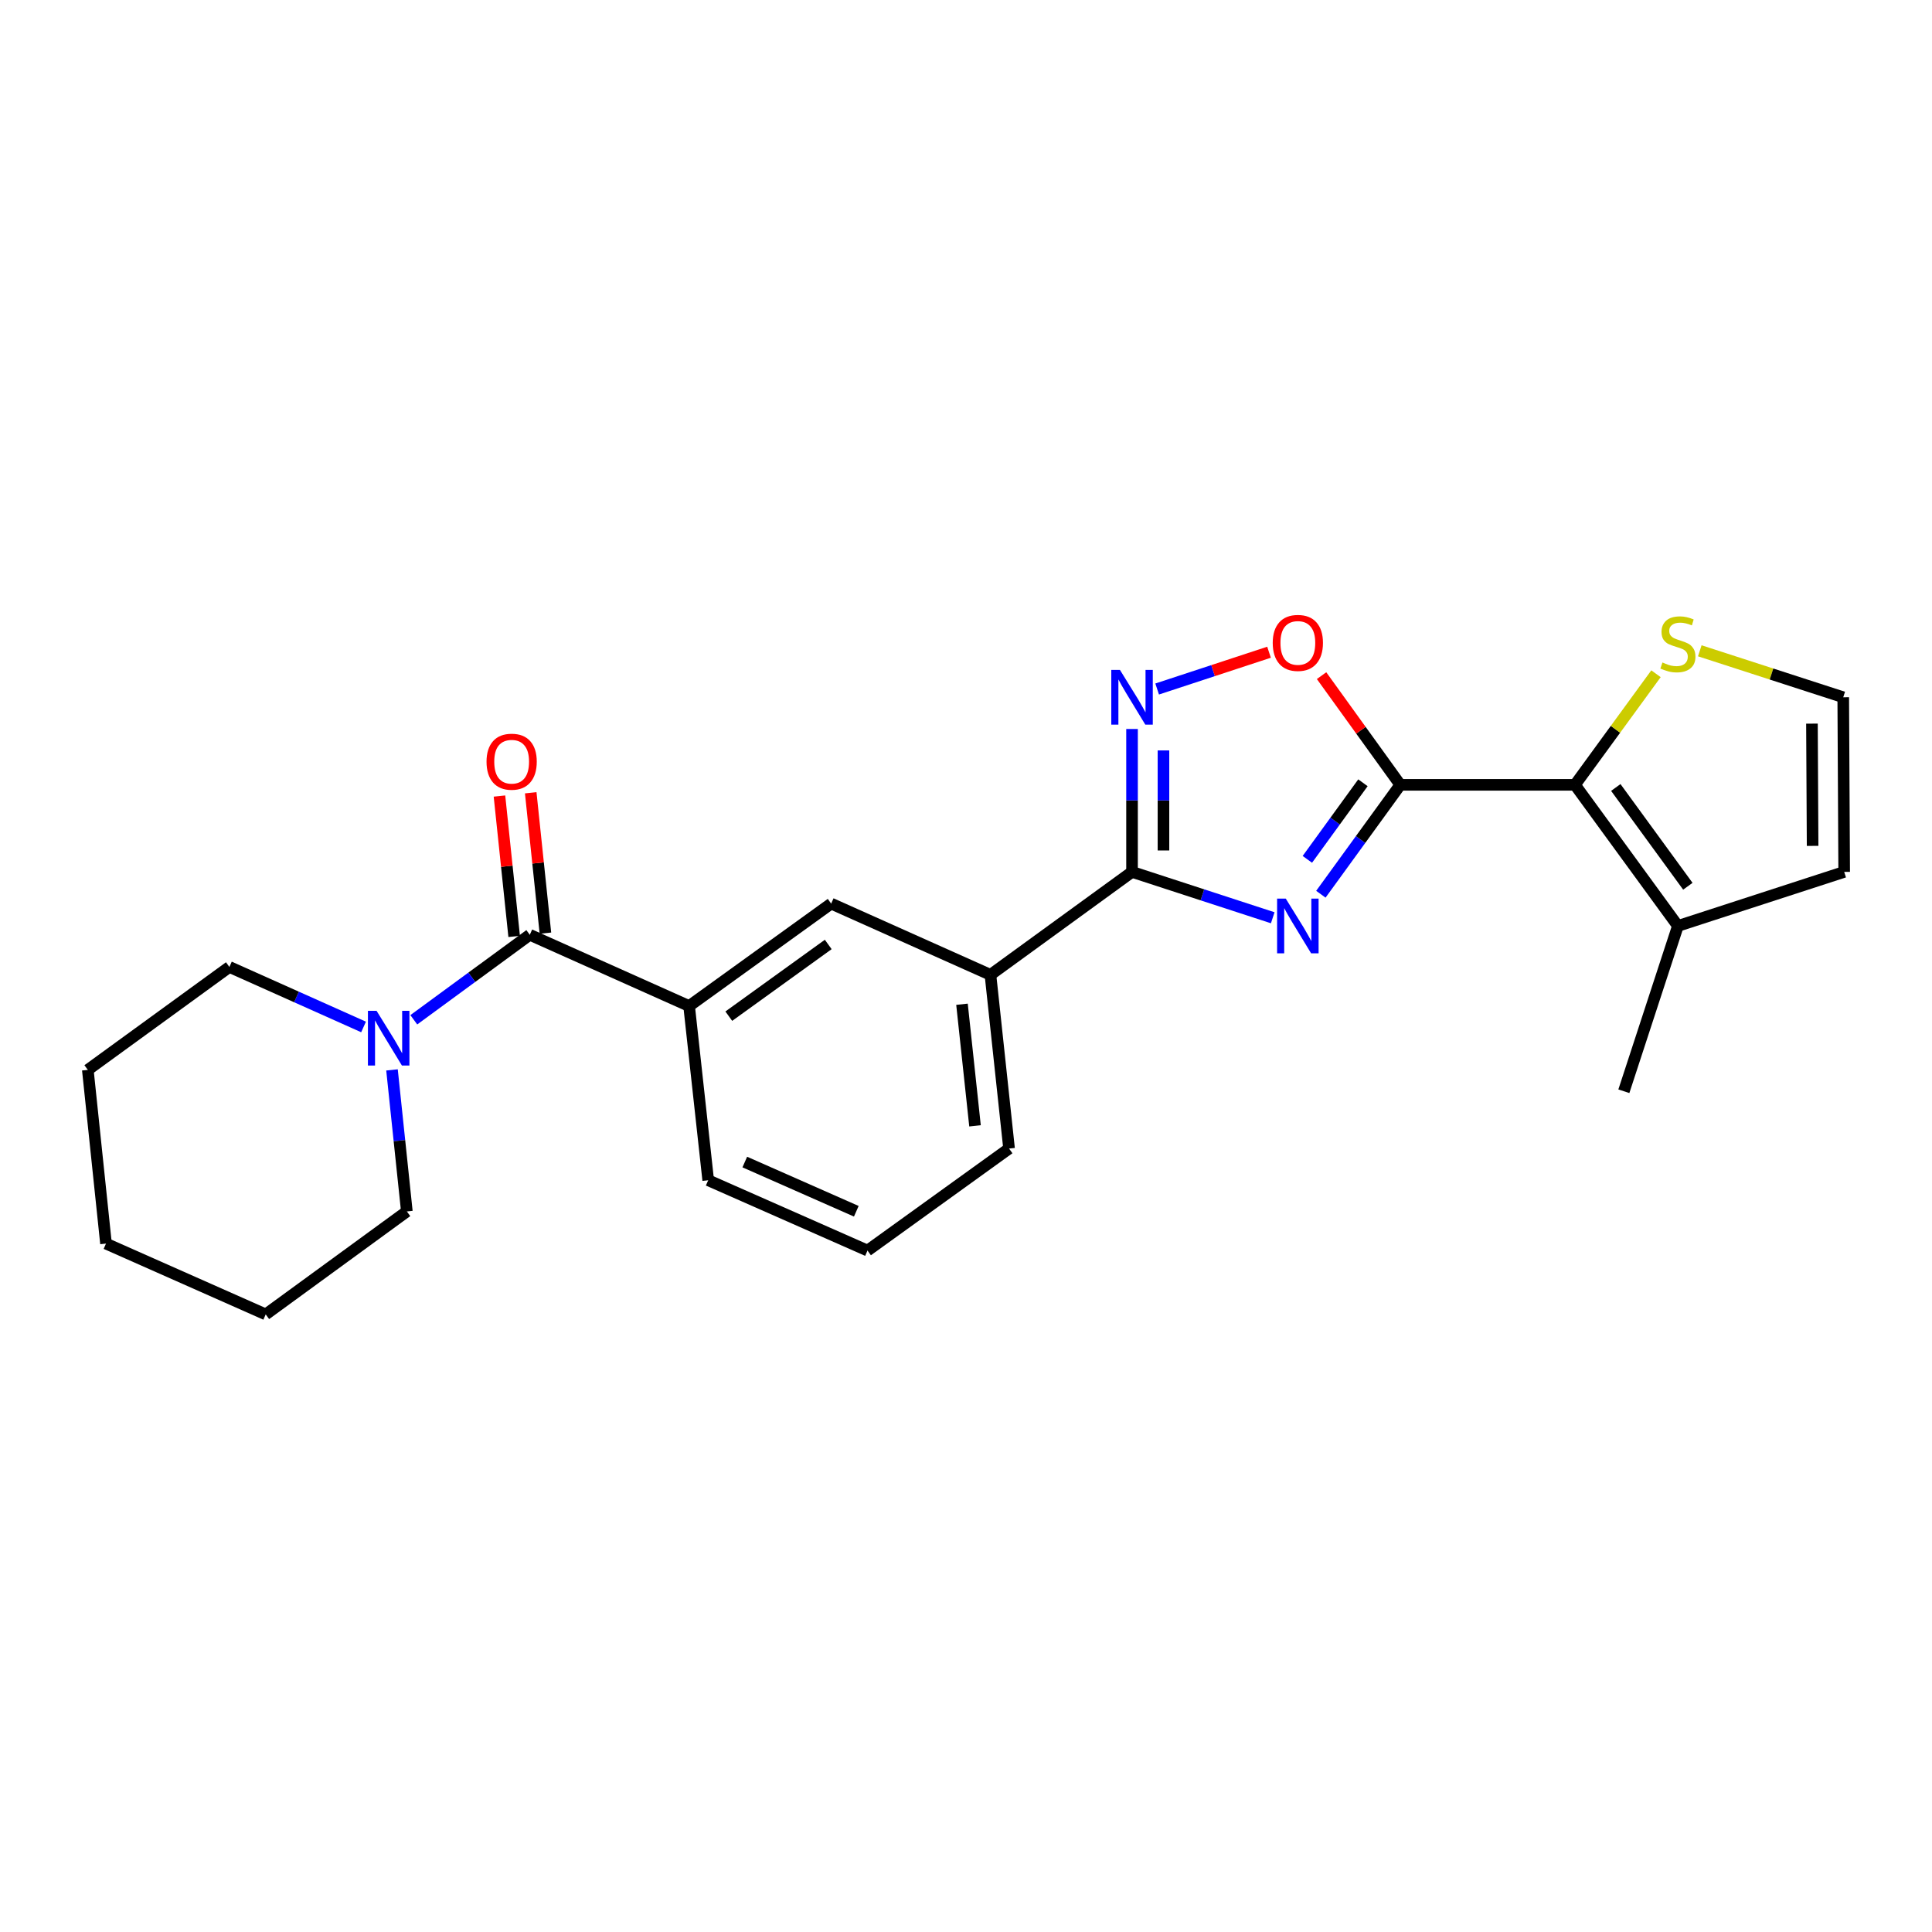 <?xml version='1.0' encoding='iso-8859-1'?>
<svg version='1.1' baseProfile='full'
              xmlns='http://www.w3.org/2000/svg'
                      xmlns:rdkit='http://www.rdkit.org/xml'
                      xmlns:xlink='http://www.w3.org/1999/xlink'
                  xml:space='preserve'
width='1000px' height='1000px' viewBox='0 0 1000 1000'>
<!-- END OF HEADER -->
<rect style='opacity:1.0;fill:#FFFFFF;stroke:none' width='1000' height='1000' x='0' y='0'> </rect>
<path class='bond-0' d='M 683.68,462.853 L 704.234,434.539' style='fill:none;fill-rule:evenodd;stroke:#0000FF;stroke-width:6px;stroke-linecap:butt;stroke-linejoin:miter;stroke-opacity:1' />
<path class='bond-0' d='M 704.234,434.539 L 724.787,406.226' style='fill:none;fill-rule:evenodd;stroke:#000000;stroke-width:6px;stroke-linecap:butt;stroke-linejoin:miter;stroke-opacity:1' />
<path class='bond-0' d='M 676.681,444.802 L 691.069,424.983' style='fill:none;fill-rule:evenodd;stroke:#0000FF;stroke-width:6px;stroke-linecap:butt;stroke-linejoin:miter;stroke-opacity:1' />
<path class='bond-0' d='M 691.069,424.983 L 705.456,405.163' style='fill:none;fill-rule:evenodd;stroke:#000000;stroke-width:6px;stroke-linecap:butt;stroke-linejoin:miter;stroke-opacity:1' />
<path class='bond-1' d='M 658.766,475.033 L 622.353,463.165' style='fill:none;fill-rule:evenodd;stroke:#0000FF;stroke-width:6px;stroke-linecap:butt;stroke-linejoin:miter;stroke-opacity:1' />
<path class='bond-1' d='M 622.353,463.165 L 585.94,451.297' style='fill:none;fill-rule:evenodd;stroke:#000000;stroke-width:6px;stroke-linecap:butt;stroke-linejoin:miter;stroke-opacity:1' />
<path class='bond-3' d='M 724.787,406.226 L 815.201,406.226' style='fill:none;fill-rule:evenodd;stroke:#000000;stroke-width:6px;stroke-linecap:butt;stroke-linejoin:miter;stroke-opacity:1' />
<path class='bond-4' d='M 724.787,406.226 L 704.413,377.969' style='fill:none;fill-rule:evenodd;stroke:#000000;stroke-width:6px;stroke-linecap:butt;stroke-linejoin:miter;stroke-opacity:1' />
<path class='bond-4' d='M 704.413,377.969 L 684.039,349.712' style='fill:none;fill-rule:evenodd;stroke:#FF0000;stroke-width:6px;stroke-linecap:butt;stroke-linejoin:miter;stroke-opacity:1' />
<path class='bond-2' d='M 585.94,451.297 L 585.94,414.309' style='fill:none;fill-rule:evenodd;stroke:#000000;stroke-width:6px;stroke-linecap:butt;stroke-linejoin:miter;stroke-opacity:1' />
<path class='bond-2' d='M 585.94,414.309 L 585.94,377.322' style='fill:none;fill-rule:evenodd;stroke:#0000FF;stroke-width:6px;stroke-linecap:butt;stroke-linejoin:miter;stroke-opacity:1' />
<path class='bond-2' d='M 602.208,440.201 L 602.208,414.309' style='fill:none;fill-rule:evenodd;stroke:#000000;stroke-width:6px;stroke-linecap:butt;stroke-linejoin:miter;stroke-opacity:1' />
<path class='bond-2' d='M 602.208,414.309 L 602.208,388.418' style='fill:none;fill-rule:evenodd;stroke:#0000FF;stroke-width:6px;stroke-linecap:butt;stroke-linejoin:miter;stroke-opacity:1' />
<path class='bond-10' d='M 585.94,451.297 L 512.653,504.575' style='fill:none;fill-rule:evenodd;stroke:#000000;stroke-width:6px;stroke-linecap:butt;stroke-linejoin:miter;stroke-opacity:1' />
<path class='bond-24' d='M 598.939,356.628 L 627.892,347.109' style='fill:none;fill-rule:evenodd;stroke:#0000FF;stroke-width:6px;stroke-linecap:butt;stroke-linejoin:miter;stroke-opacity:1' />
<path class='bond-24' d='M 627.892,347.109 L 656.846,337.59' style='fill:none;fill-rule:evenodd;stroke:#FF0000;stroke-width:6px;stroke-linecap:butt;stroke-linejoin:miter;stroke-opacity:1' />
<path class='bond-8' d='M 815.201,406.226 L 868.479,479.269' style='fill:none;fill-rule:evenodd;stroke:#000000;stroke-width:6px;stroke-linecap:butt;stroke-linejoin:miter;stroke-opacity:1' />
<path class='bond-8' d='M 836.336,407.596 L 873.63,458.726' style='fill:none;fill-rule:evenodd;stroke:#000000;stroke-width:6px;stroke-linecap:butt;stroke-linejoin:miter;stroke-opacity:1' />
<path class='bond-9' d='M 815.201,406.226 L 836.17,377.478' style='fill:none;fill-rule:evenodd;stroke:#000000;stroke-width:6px;stroke-linecap:butt;stroke-linejoin:miter;stroke-opacity:1' />
<path class='bond-9' d='M 836.17,377.478 L 857.139,348.73' style='fill:none;fill-rule:evenodd;stroke:#CCCC00;stroke-width:6px;stroke-linecap:butt;stroke-linejoin:miter;stroke-opacity:1' />
<path class='bond-5' d='M 274.219,483.842 L 356.679,520.725' style='fill:none;fill-rule:evenodd;stroke:#000000;stroke-width:6px;stroke-linecap:butt;stroke-linejoin:miter;stroke-opacity:1' />
<path class='bond-6' d='M 274.219,483.842 L 244.199,505.839' style='fill:none;fill-rule:evenodd;stroke:#000000;stroke-width:6px;stroke-linecap:butt;stroke-linejoin:miter;stroke-opacity:1' />
<path class='bond-6' d='M 244.199,505.839 L 214.179,527.836' style='fill:none;fill-rule:evenodd;stroke:#0000FF;stroke-width:6px;stroke-linecap:butt;stroke-linejoin:miter;stroke-opacity:1' />
<path class='bond-14' d='M 282.308,482.995 L 278.504,446.666' style='fill:none;fill-rule:evenodd;stroke:#000000;stroke-width:6px;stroke-linecap:butt;stroke-linejoin:miter;stroke-opacity:1' />
<path class='bond-14' d='M 278.504,446.666 L 274.7,410.337' style='fill:none;fill-rule:evenodd;stroke:#FF0000;stroke-width:6px;stroke-linecap:butt;stroke-linejoin:miter;stroke-opacity:1' />
<path class='bond-14' d='M 266.129,484.69 L 262.324,448.36' style='fill:none;fill-rule:evenodd;stroke:#000000;stroke-width:6px;stroke-linecap:butt;stroke-linejoin:miter;stroke-opacity:1' />
<path class='bond-14' d='M 262.324,448.36 L 258.52,412.031' style='fill:none;fill-rule:evenodd;stroke:#FF0000;stroke-width:6px;stroke-linecap:butt;stroke-linejoin:miter;stroke-opacity:1' />
<path class='bond-15' d='M 188.177,531.55 L 153.455,516.02' style='fill:none;fill-rule:evenodd;stroke:#0000FF;stroke-width:6px;stroke-linecap:butt;stroke-linejoin:miter;stroke-opacity:1' />
<path class='bond-15' d='M 153.455,516.02 L 118.733,500.49' style='fill:none;fill-rule:evenodd;stroke:#000000;stroke-width:6px;stroke-linecap:butt;stroke-linejoin:miter;stroke-opacity:1' />
<path class='bond-16' d='M 202.897,553.778 L 206.741,590.407' style='fill:none;fill-rule:evenodd;stroke:#0000FF;stroke-width:6px;stroke-linecap:butt;stroke-linejoin:miter;stroke-opacity:1' />
<path class='bond-16' d='M 206.741,590.407 L 210.584,627.037' style='fill:none;fill-rule:evenodd;stroke:#000000;stroke-width:6px;stroke-linecap:butt;stroke-linejoin:miter;stroke-opacity:1' />
<path class='bond-7' d='M 356.679,520.725 L 430.21,467.701' style='fill:none;fill-rule:evenodd;stroke:#000000;stroke-width:6px;stroke-linecap:butt;stroke-linejoin:miter;stroke-opacity:1' />
<path class='bond-7' d='M 377.224,525.967 L 428.696,488.85' style='fill:none;fill-rule:evenodd;stroke:#000000;stroke-width:6px;stroke-linecap:butt;stroke-linejoin:miter;stroke-opacity:1' />
<path class='bond-26' d='M 356.679,520.725 L 366.566,610.895' style='fill:none;fill-rule:evenodd;stroke:#000000;stroke-width:6px;stroke-linecap:butt;stroke-linejoin:miter;stroke-opacity:1' />
<path class='bond-13' d='M 868.479,479.269 L 954.545,451.297' style='fill:none;fill-rule:evenodd;stroke:#000000;stroke-width:6px;stroke-linecap:butt;stroke-linejoin:miter;stroke-opacity:1' />
<path class='bond-19' d='M 868.479,479.269 L 840.507,564.83' style='fill:none;fill-rule:evenodd;stroke:#000000;stroke-width:6px;stroke-linecap:butt;stroke-linejoin:miter;stroke-opacity:1' />
<path class='bond-12' d='M 879.808,336.852 L 916.933,348.877' style='fill:none;fill-rule:evenodd;stroke:#CCCC00;stroke-width:6px;stroke-linecap:butt;stroke-linejoin:miter;stroke-opacity:1' />
<path class='bond-12' d='M 916.933,348.877 L 954.057,360.902' style='fill:none;fill-rule:evenodd;stroke:#000000;stroke-width:6px;stroke-linecap:butt;stroke-linejoin:miter;stroke-opacity:1' />
<path class='bond-11' d='M 512.653,504.575 L 430.21,467.701' style='fill:none;fill-rule:evenodd;stroke:#000000;stroke-width:6px;stroke-linecap:butt;stroke-linejoin:miter;stroke-opacity:1' />
<path class='bond-18' d='M 512.653,504.575 L 522.287,594.492' style='fill:none;fill-rule:evenodd;stroke:#000000;stroke-width:6px;stroke-linecap:butt;stroke-linejoin:miter;stroke-opacity:1' />
<path class='bond-18' d='M 497.923,519.796 L 504.667,582.737' style='fill:none;fill-rule:evenodd;stroke:#000000;stroke-width:6px;stroke-linecap:butt;stroke-linejoin:miter;stroke-opacity:1' />
<path class='bond-25' d='M 954.057,360.902 L 954.545,451.297' style='fill:none;fill-rule:evenodd;stroke:#000000;stroke-width:6px;stroke-linecap:butt;stroke-linejoin:miter;stroke-opacity:1' />
<path class='bond-25' d='M 937.863,374.549 L 938.205,437.826' style='fill:none;fill-rule:evenodd;stroke:#000000;stroke-width:6px;stroke-linecap:butt;stroke-linejoin:miter;stroke-opacity:1' />
<path class='bond-22' d='M 118.733,500.49 L 45.455,553.768' style='fill:none;fill-rule:evenodd;stroke:#000000;stroke-width:6px;stroke-linecap:butt;stroke-linejoin:miter;stroke-opacity:1' />
<path class='bond-21' d='M 210.584,627.037 L 137.531,680.332' style='fill:none;fill-rule:evenodd;stroke:#000000;stroke-width:6px;stroke-linecap:butt;stroke-linejoin:miter;stroke-opacity:1' />
<path class='bond-17' d='M 366.566,610.895 L 449.018,647.29' style='fill:none;fill-rule:evenodd;stroke:#000000;stroke-width:6px;stroke-linecap:butt;stroke-linejoin:miter;stroke-opacity:1' />
<path class='bond-17' d='M 385.503,601.472 L 443.22,626.949' style='fill:none;fill-rule:evenodd;stroke:#000000;stroke-width:6px;stroke-linecap:butt;stroke-linejoin:miter;stroke-opacity:1' />
<path class='bond-20' d='M 522.287,594.492 L 449.018,647.29' style='fill:none;fill-rule:evenodd;stroke:#000000;stroke-width:6px;stroke-linecap:butt;stroke-linejoin:miter;stroke-opacity:1' />
<path class='bond-23' d='M 137.531,680.332 L 54.863,643.684' style='fill:none;fill-rule:evenodd;stroke:#000000;stroke-width:6px;stroke-linecap:butt;stroke-linejoin:miter;stroke-opacity:1' />
<path class='bond-27' d='M 45.455,553.768 L 54.863,643.684' style='fill:none;fill-rule:evenodd;stroke:#000000;stroke-width:6px;stroke-linecap:butt;stroke-linejoin:miter;stroke-opacity:1' />
<path  class='atom-0' d='M 665.503 465.109
L 674.783 480.109
Q 675.703 481.589, 677.183 484.269
Q 678.663 486.949, 678.743 487.109
L 678.743 465.109
L 682.503 465.109
L 682.503 493.429
L 678.623 493.429
L 668.663 477.029
Q 667.503 475.109, 666.263 472.909
Q 665.063 470.709, 664.703 470.029
L 664.703 493.429
L 661.023 493.429
L 661.023 465.109
L 665.503 465.109
' fill='#0000FF'/>
<path  class='atom-3' d='M 579.68 346.742
L 588.96 361.742
Q 589.88 363.222, 591.36 365.902
Q 592.84 368.582, 592.92 368.742
L 592.92 346.742
L 596.68 346.742
L 596.68 375.062
L 592.8 375.062
L 582.84 358.662
Q 581.68 356.742, 580.44 354.542
Q 579.24 352.342, 578.88 351.662
L 578.88 375.062
L 575.2 375.062
L 575.2 346.742
L 579.68 346.742
' fill='#0000FF'/>
<path  class='atom-5' d='M 658.763 332.766
Q 658.763 325.966, 662.123 322.166
Q 665.483 318.366, 671.763 318.366
Q 678.043 318.366, 681.403 322.166
Q 684.763 325.966, 684.763 332.766
Q 684.763 339.646, 681.363 343.566
Q 677.963 347.446, 671.763 347.446
Q 665.523 347.446, 662.123 343.566
Q 658.763 339.686, 658.763 332.766
M 671.763 344.246
Q 676.083 344.246, 678.403 341.366
Q 680.763 338.446, 680.763 332.766
Q 680.763 327.206, 678.403 324.406
Q 676.083 321.566, 671.763 321.566
Q 667.443 321.566, 665.083 324.366
Q 662.763 327.166, 662.763 332.766
Q 662.763 338.486, 665.083 341.366
Q 667.443 344.246, 671.763 344.246
' fill='#FF0000'/>
<path  class='atom-7' d='M 194.915 523.204
L 204.195 538.204
Q 205.115 539.684, 206.595 542.364
Q 208.075 545.044, 208.155 545.204
L 208.155 523.204
L 211.915 523.204
L 211.915 551.524
L 208.035 551.524
L 198.075 535.124
Q 196.915 533.204, 195.675 531.004
Q 194.475 528.804, 194.115 528.124
L 194.115 551.524
L 190.435 551.524
L 190.435 523.204
L 194.915 523.204
' fill='#0000FF'/>
<path  class='atom-10' d='M 860.479 342.903
Q 860.799 343.023, 862.119 343.583
Q 863.439 344.143, 864.879 344.503
Q 866.359 344.823, 867.799 344.823
Q 870.479 344.823, 872.039 343.543
Q 873.599 342.223, 873.599 339.943
Q 873.599 338.383, 872.799 337.423
Q 872.039 336.463, 870.839 335.943
Q 869.639 335.423, 867.639 334.823
Q 865.119 334.063, 863.599 333.343
Q 862.119 332.623, 861.039 331.103
Q 859.999 329.583, 859.999 327.023
Q 859.999 323.463, 862.399 321.263
Q 864.839 319.063, 869.639 319.063
Q 872.919 319.063, 876.639 320.623
L 875.719 323.703
Q 872.319 322.303, 869.759 322.303
Q 866.999 322.303, 865.479 323.463
Q 863.959 324.583, 863.999 326.543
Q 863.999 328.063, 864.759 328.983
Q 865.559 329.903, 866.679 330.423
Q 867.839 330.943, 869.759 331.543
Q 872.319 332.343, 873.839 333.143
Q 875.359 333.943, 876.439 335.583
Q 877.559 337.183, 877.559 339.943
Q 877.559 343.863, 874.919 345.983
Q 872.319 348.063, 867.959 348.063
Q 865.439 348.063, 863.519 347.503
Q 861.639 346.983, 859.399 346.063
L 860.479 342.903
' fill='#CCCC00'/>
<path  class='atom-15' d='M 251.828 394.25
Q 251.828 387.45, 255.188 383.65
Q 258.548 379.85, 264.828 379.85
Q 271.108 379.85, 274.468 383.65
Q 277.828 387.45, 277.828 394.25
Q 277.828 401.13, 274.428 405.05
Q 271.028 408.93, 264.828 408.93
Q 258.588 408.93, 255.188 405.05
Q 251.828 401.17, 251.828 394.25
M 264.828 405.73
Q 269.148 405.73, 271.468 402.85
Q 273.828 399.93, 273.828 394.25
Q 273.828 388.69, 271.468 385.89
Q 269.148 383.05, 264.828 383.05
Q 260.508 383.05, 258.148 385.85
Q 255.828 388.65, 255.828 394.25
Q 255.828 399.97, 258.148 402.85
Q 260.508 405.73, 264.828 405.73
' fill='#FF0000'/>
</svg>
